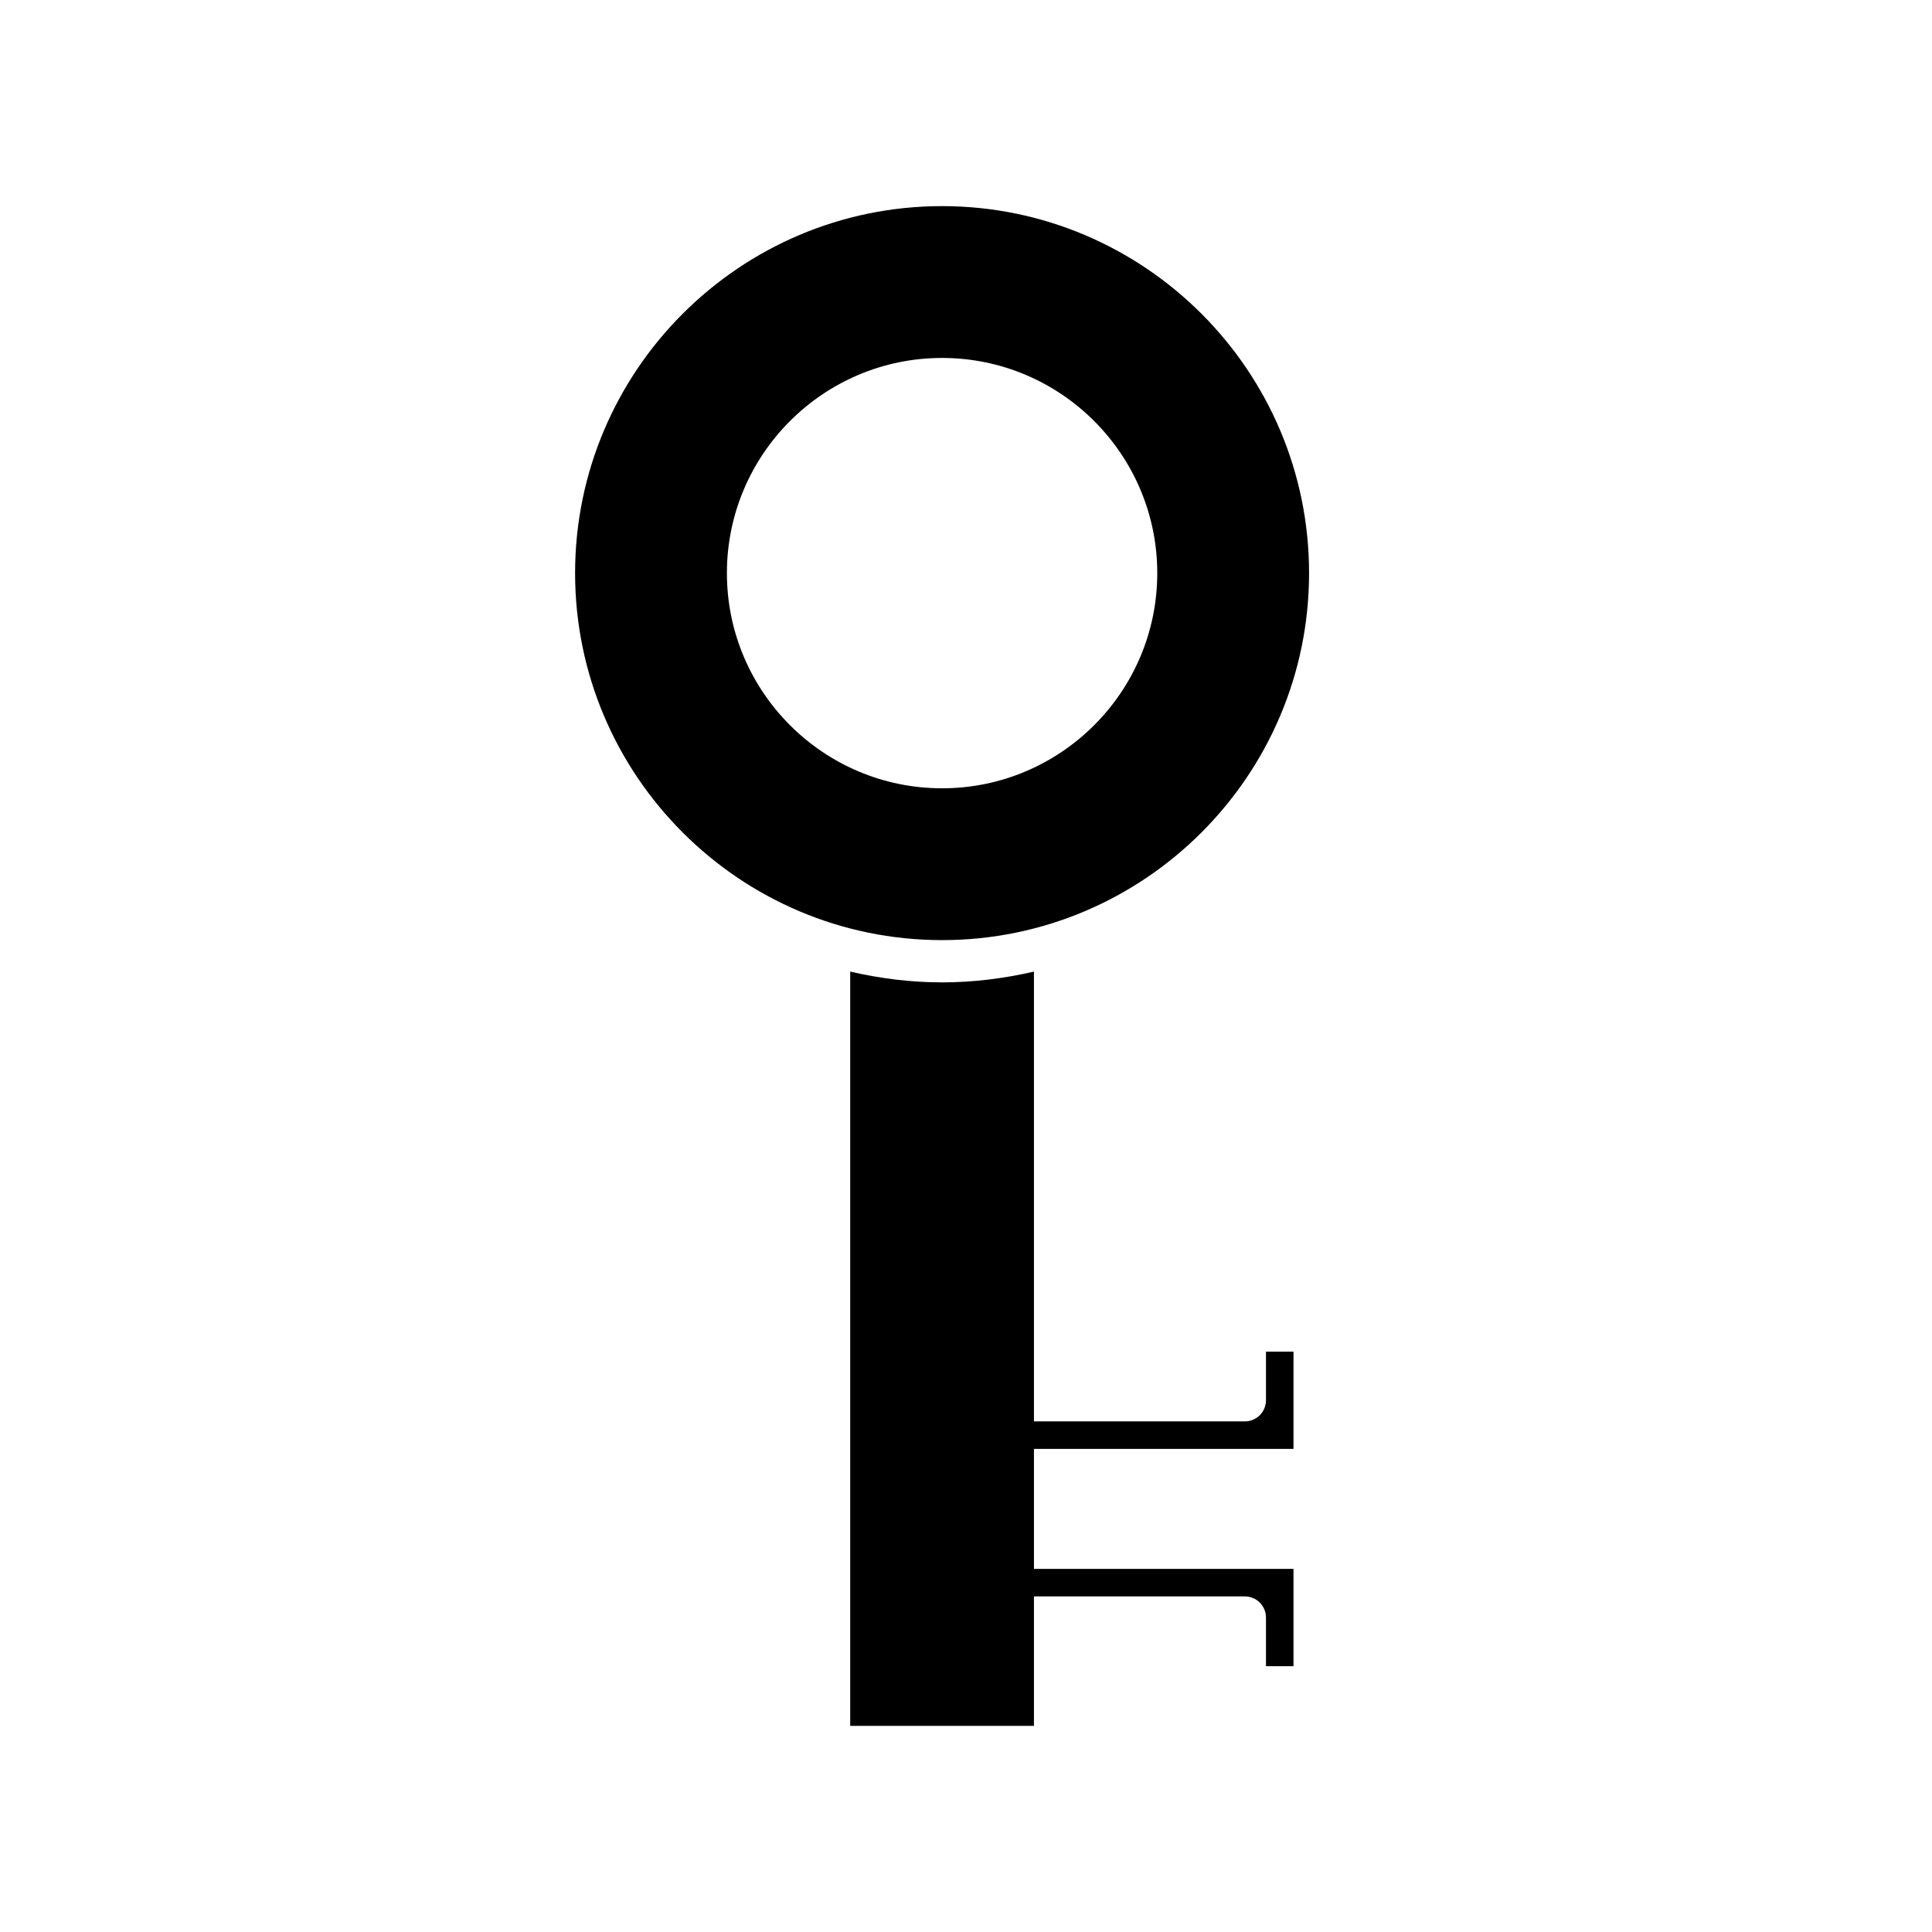 <?xml version="1.0" encoding="UTF-8"?>
<!-- Uploaded to: ICON Repo, www.iconrepo.com, Generator: ICON Repo Mixer Tools -->
<svg fill="#000000" width="800px" height="800px" version="1.1" viewBox="144 144 512 512" xmlns="http://www.w3.org/2000/svg">
 <g>
  <path d="m393.66 404.34c-8.379 0-16.504-1.047-24.344-2.856v199.89h48.691v-34.305h55.891c3.094 0 5.598 2.504 5.598 5.598v12.895h7.293v-25.785h-68.781v-31.801h68.781v-25.785h-7.293v12.891c0 3.094-2.504 5.598-5.598 5.598h-55.891v-119.2c-7.84 1.812-15.969 2.859-24.348 2.859z"/>
  <path d="m393.66 393.14c53.629 0 97.258-43.629 97.258-97.258 0-53.629-43.629-97.258-97.258-97.258-53.621 0-97.254 43.629-97.254 97.258 0 53.629 43.629 97.258 97.254 97.258zm0-154.28c31.445 0 57.027 25.578 57.027 57.023 0 31.445-25.586 57.023-57.027 57.023-31.445 0-57.023-25.578-57.023-57.023 0-31.445 25.578-57.023 57.023-57.023z"/>
 </g>
</svg>